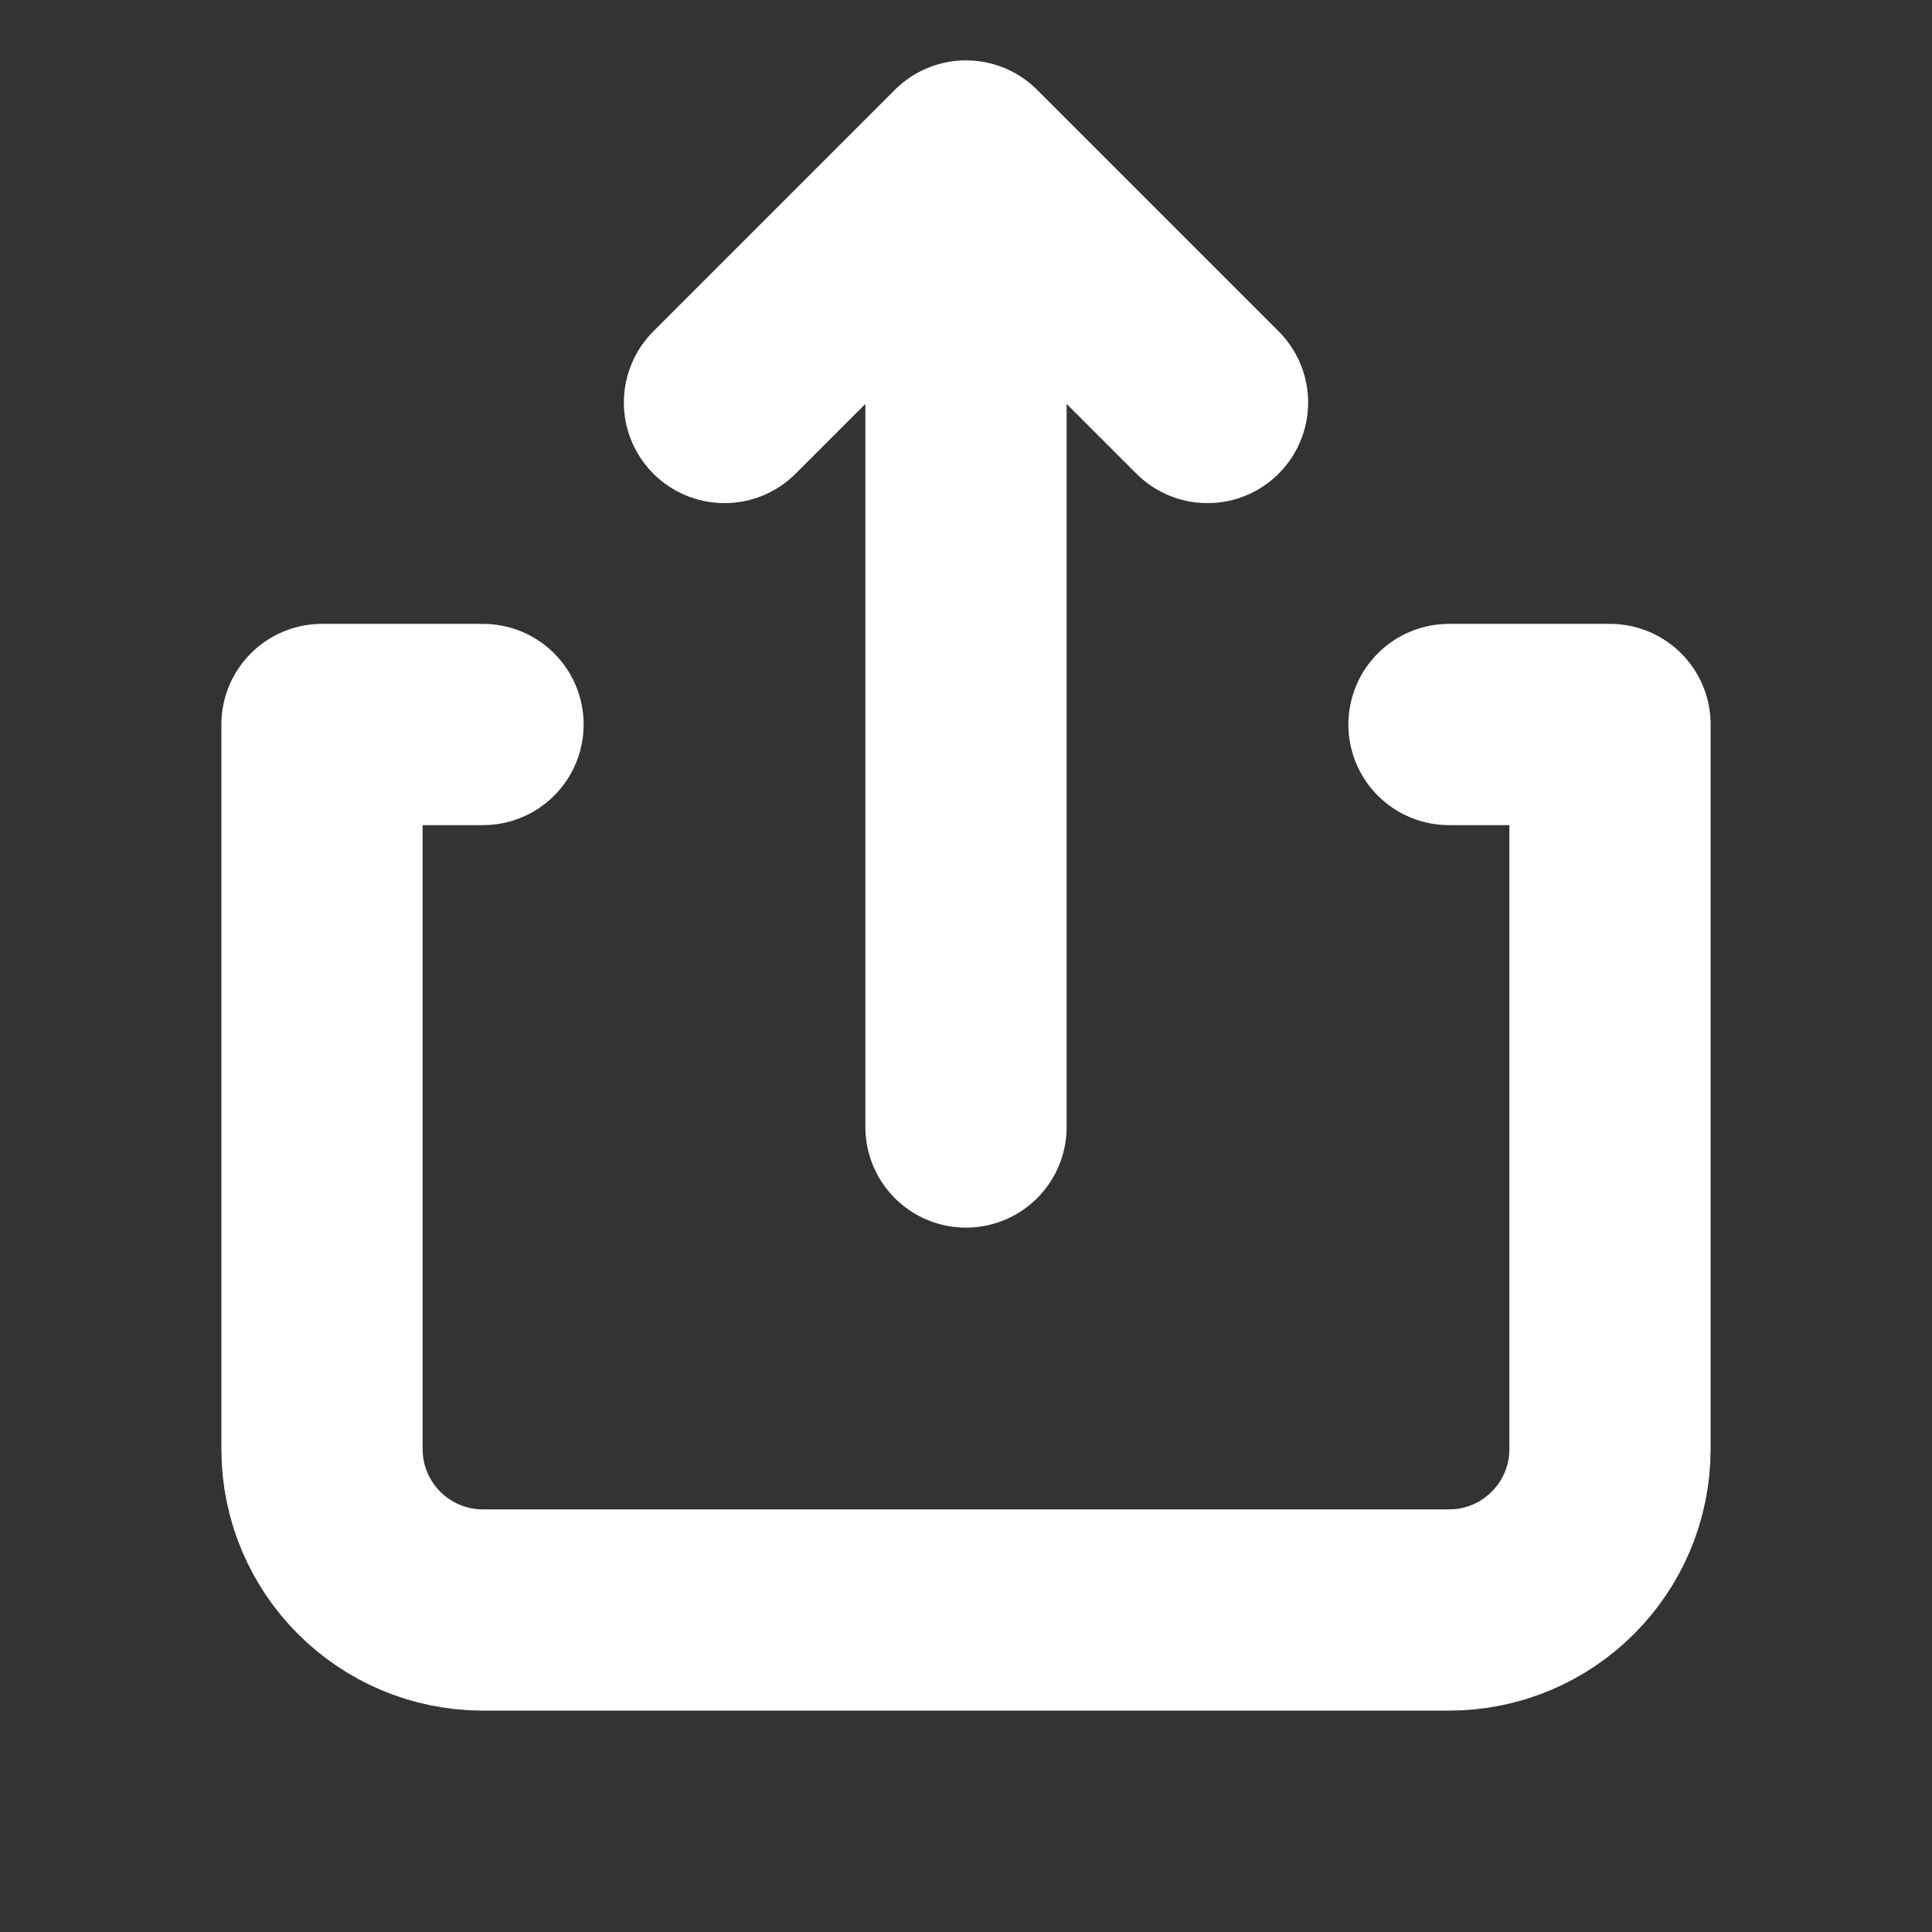 <?xml version="1.0" encoding="utf-8"?>

<!-- Uploaded to: SVG Repo, www.svgrepo.com, Generator: SVG Repo Mixer Tools -->
<svg width="800px" height="800px" viewBox="0 0 24 24" fill="none" xmlns="http://www.w3.org/2000/svg">
    <rect x="0" y="0" width="24" height="24" fill="#333333" stroke="none"/>
    <g clip-path="url(#clip0_429_11120)">
        <path d="M15 5L12 2M12 2L9 5M12 2L12 14" stroke="#FFF" stroke-width="2.5" stroke-linecap="round" stroke-linejoin="round"/>
        <path d="M6 9H4V18C4 19.105 4.895 20 6 20H18C19.105 20 20 19.105 20 18V9H18" stroke="#FFF" stroke-width="2.5" stroke-linecap="round" stroke-linejoin="round"/>
    </g>
</svg>